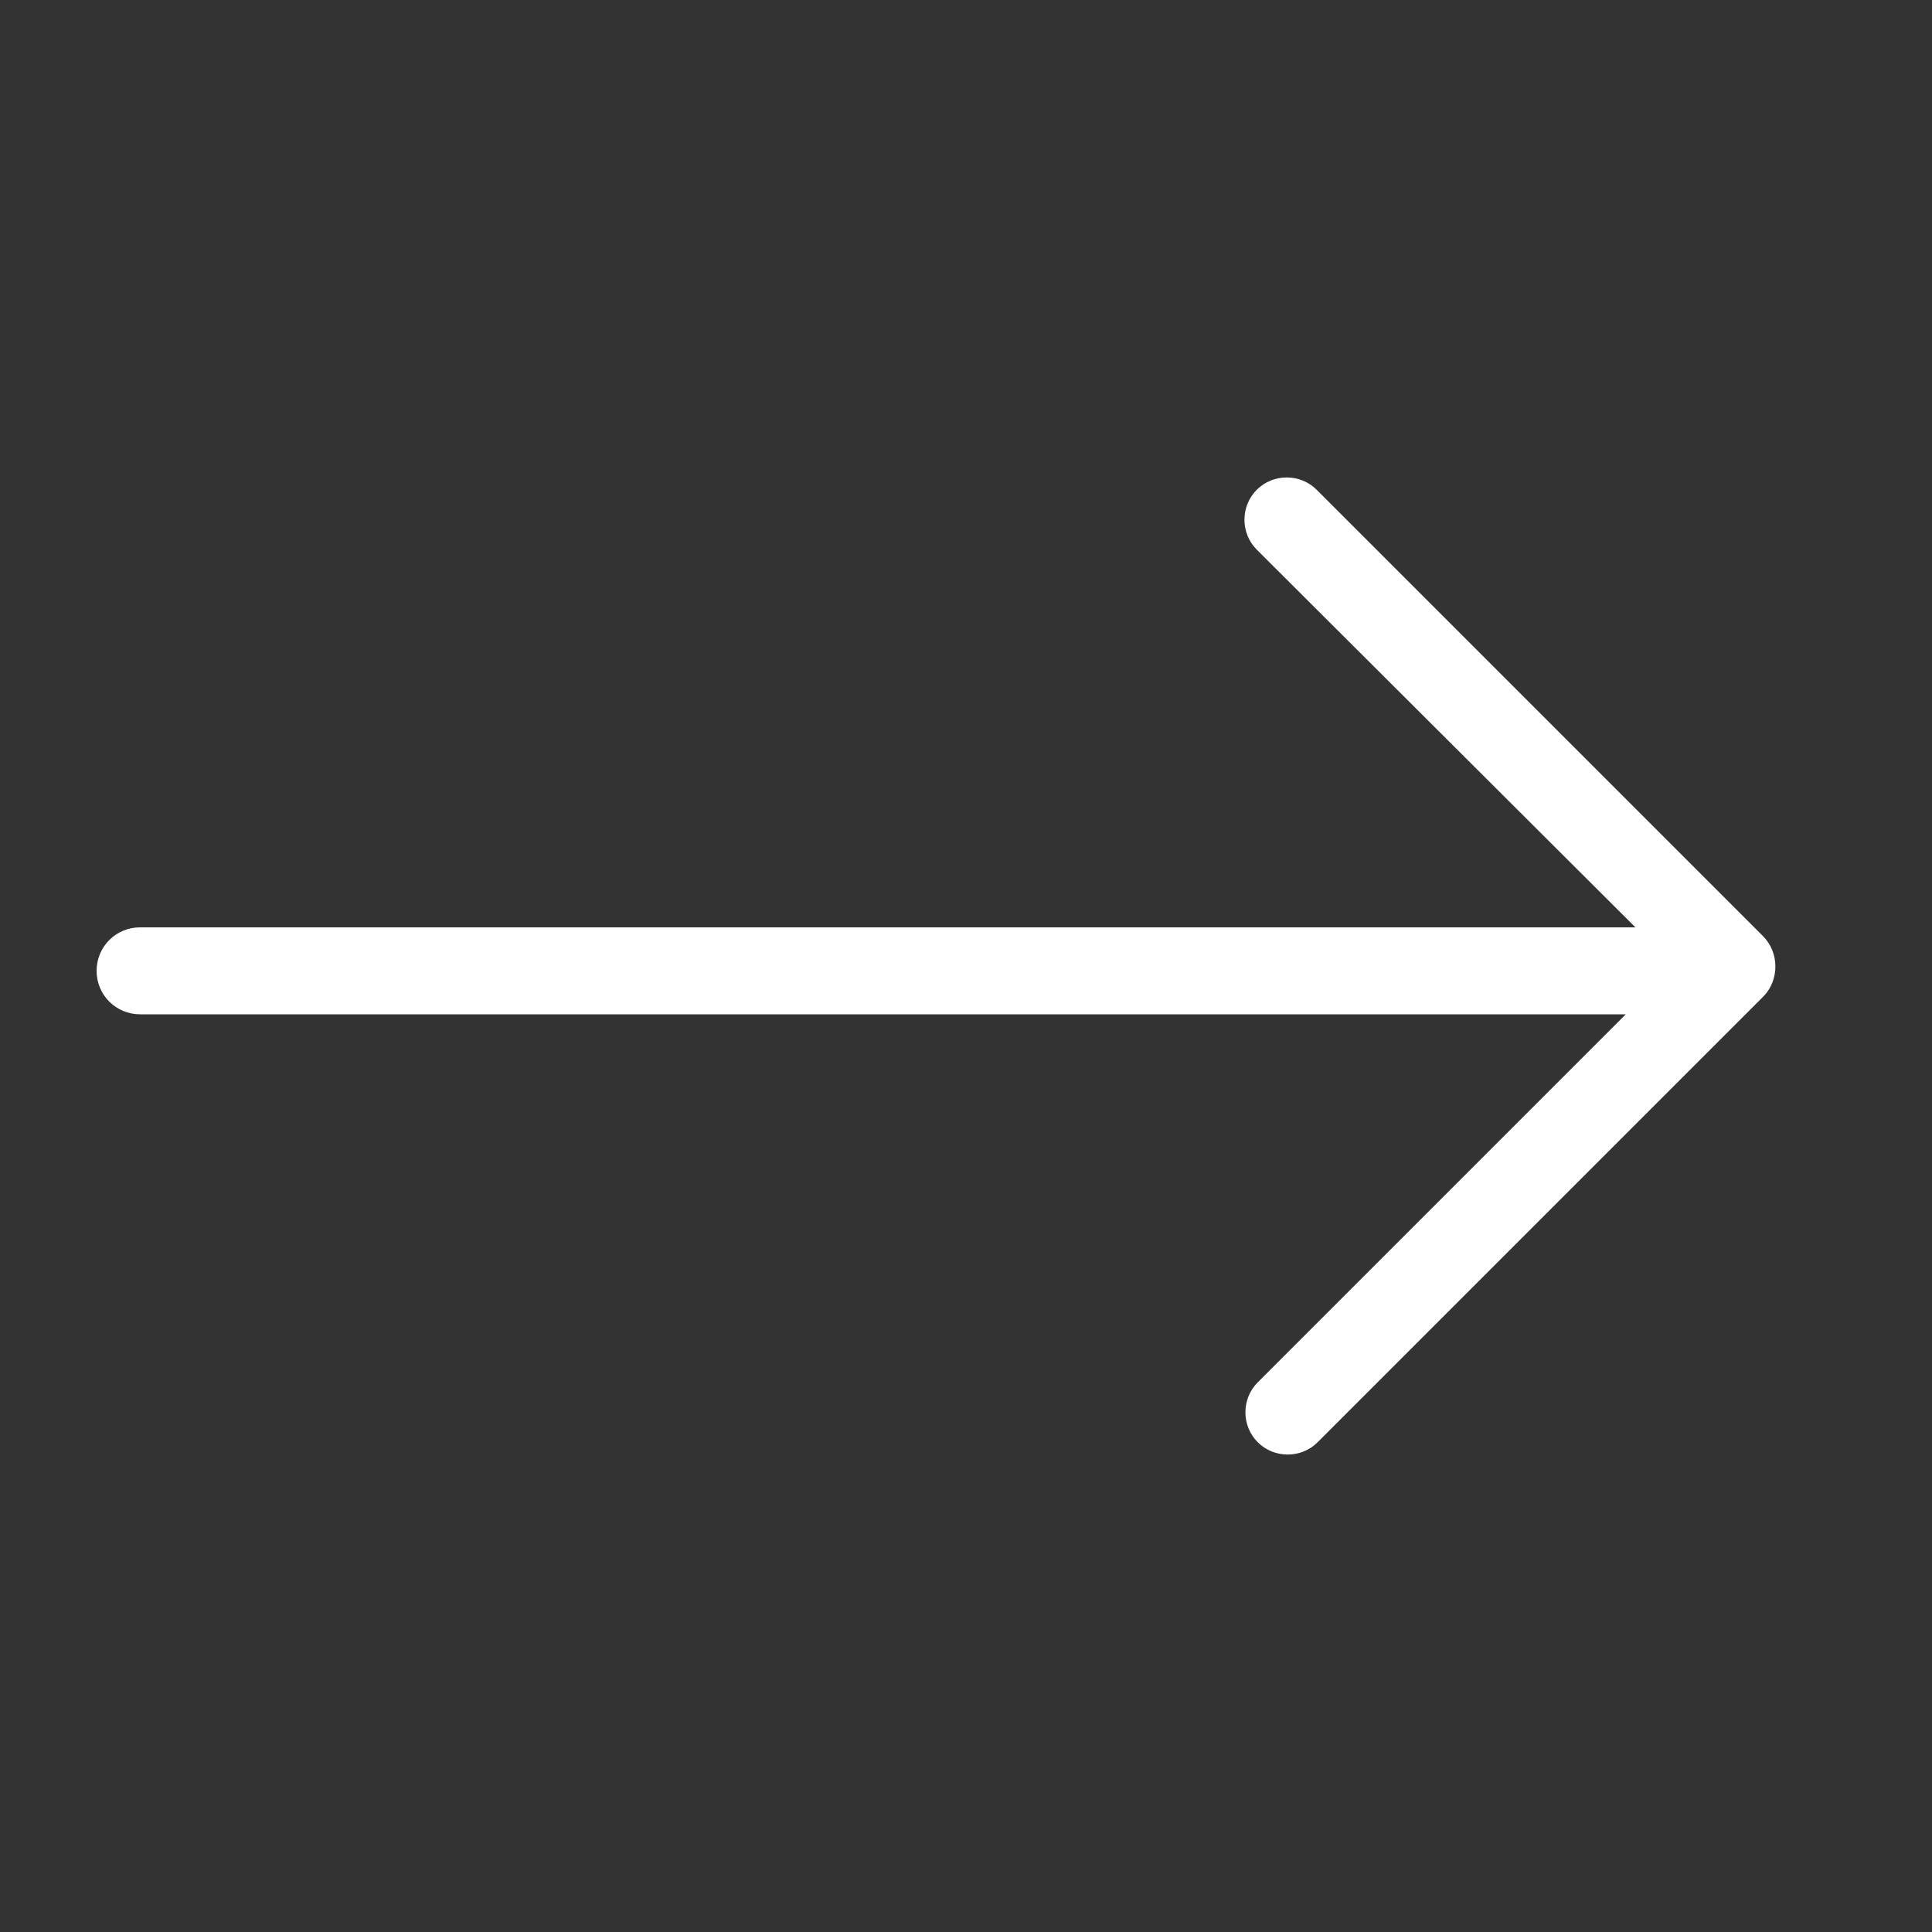 <?xml version="1.0" encoding="utf-8"?>
<!-- Generator: Adobe Illustrator 25.2.3, SVG Export Plug-In . SVG Version: 6.00 Build 0)  -->
<svg version="1.1" id="Livello_1" xmlns="http://www.w3.org/2000/svg" xmlns:xlink="http://www.w3.org/1999/xlink" x="0px" y="0px"
	 viewBox="0 0 200 200" style="enable-background:new 0 0 200 200;" xml:space="preserve">
<rect x="0" y="0" width="200" height="200" fill="#333333" stroke="none"/>
<style type="text/css">
	.st0{fill:#FFFFFF;}
</style>
<path class="st0" d="M182.5,96.9l-46.2-46.2c-1.7-1.7-4.5-1.7-6.2,0c-1.7,1.7-1.7,4.5,0,6.2L169.3,96H14.5c-2.5,0-4.5,2-4.5,4.5
	s2,4.5,4.5,4.5h153.8l-38.1,38.1c-1.7,1.7-1.7,4.5,0,6.2c1.7,1.7,4.5,1.7,6.2,0l46.2-46.2l0,0C184.2,101.4,184.2,98.6,182.5,96.9z"
	/>
</svg>

